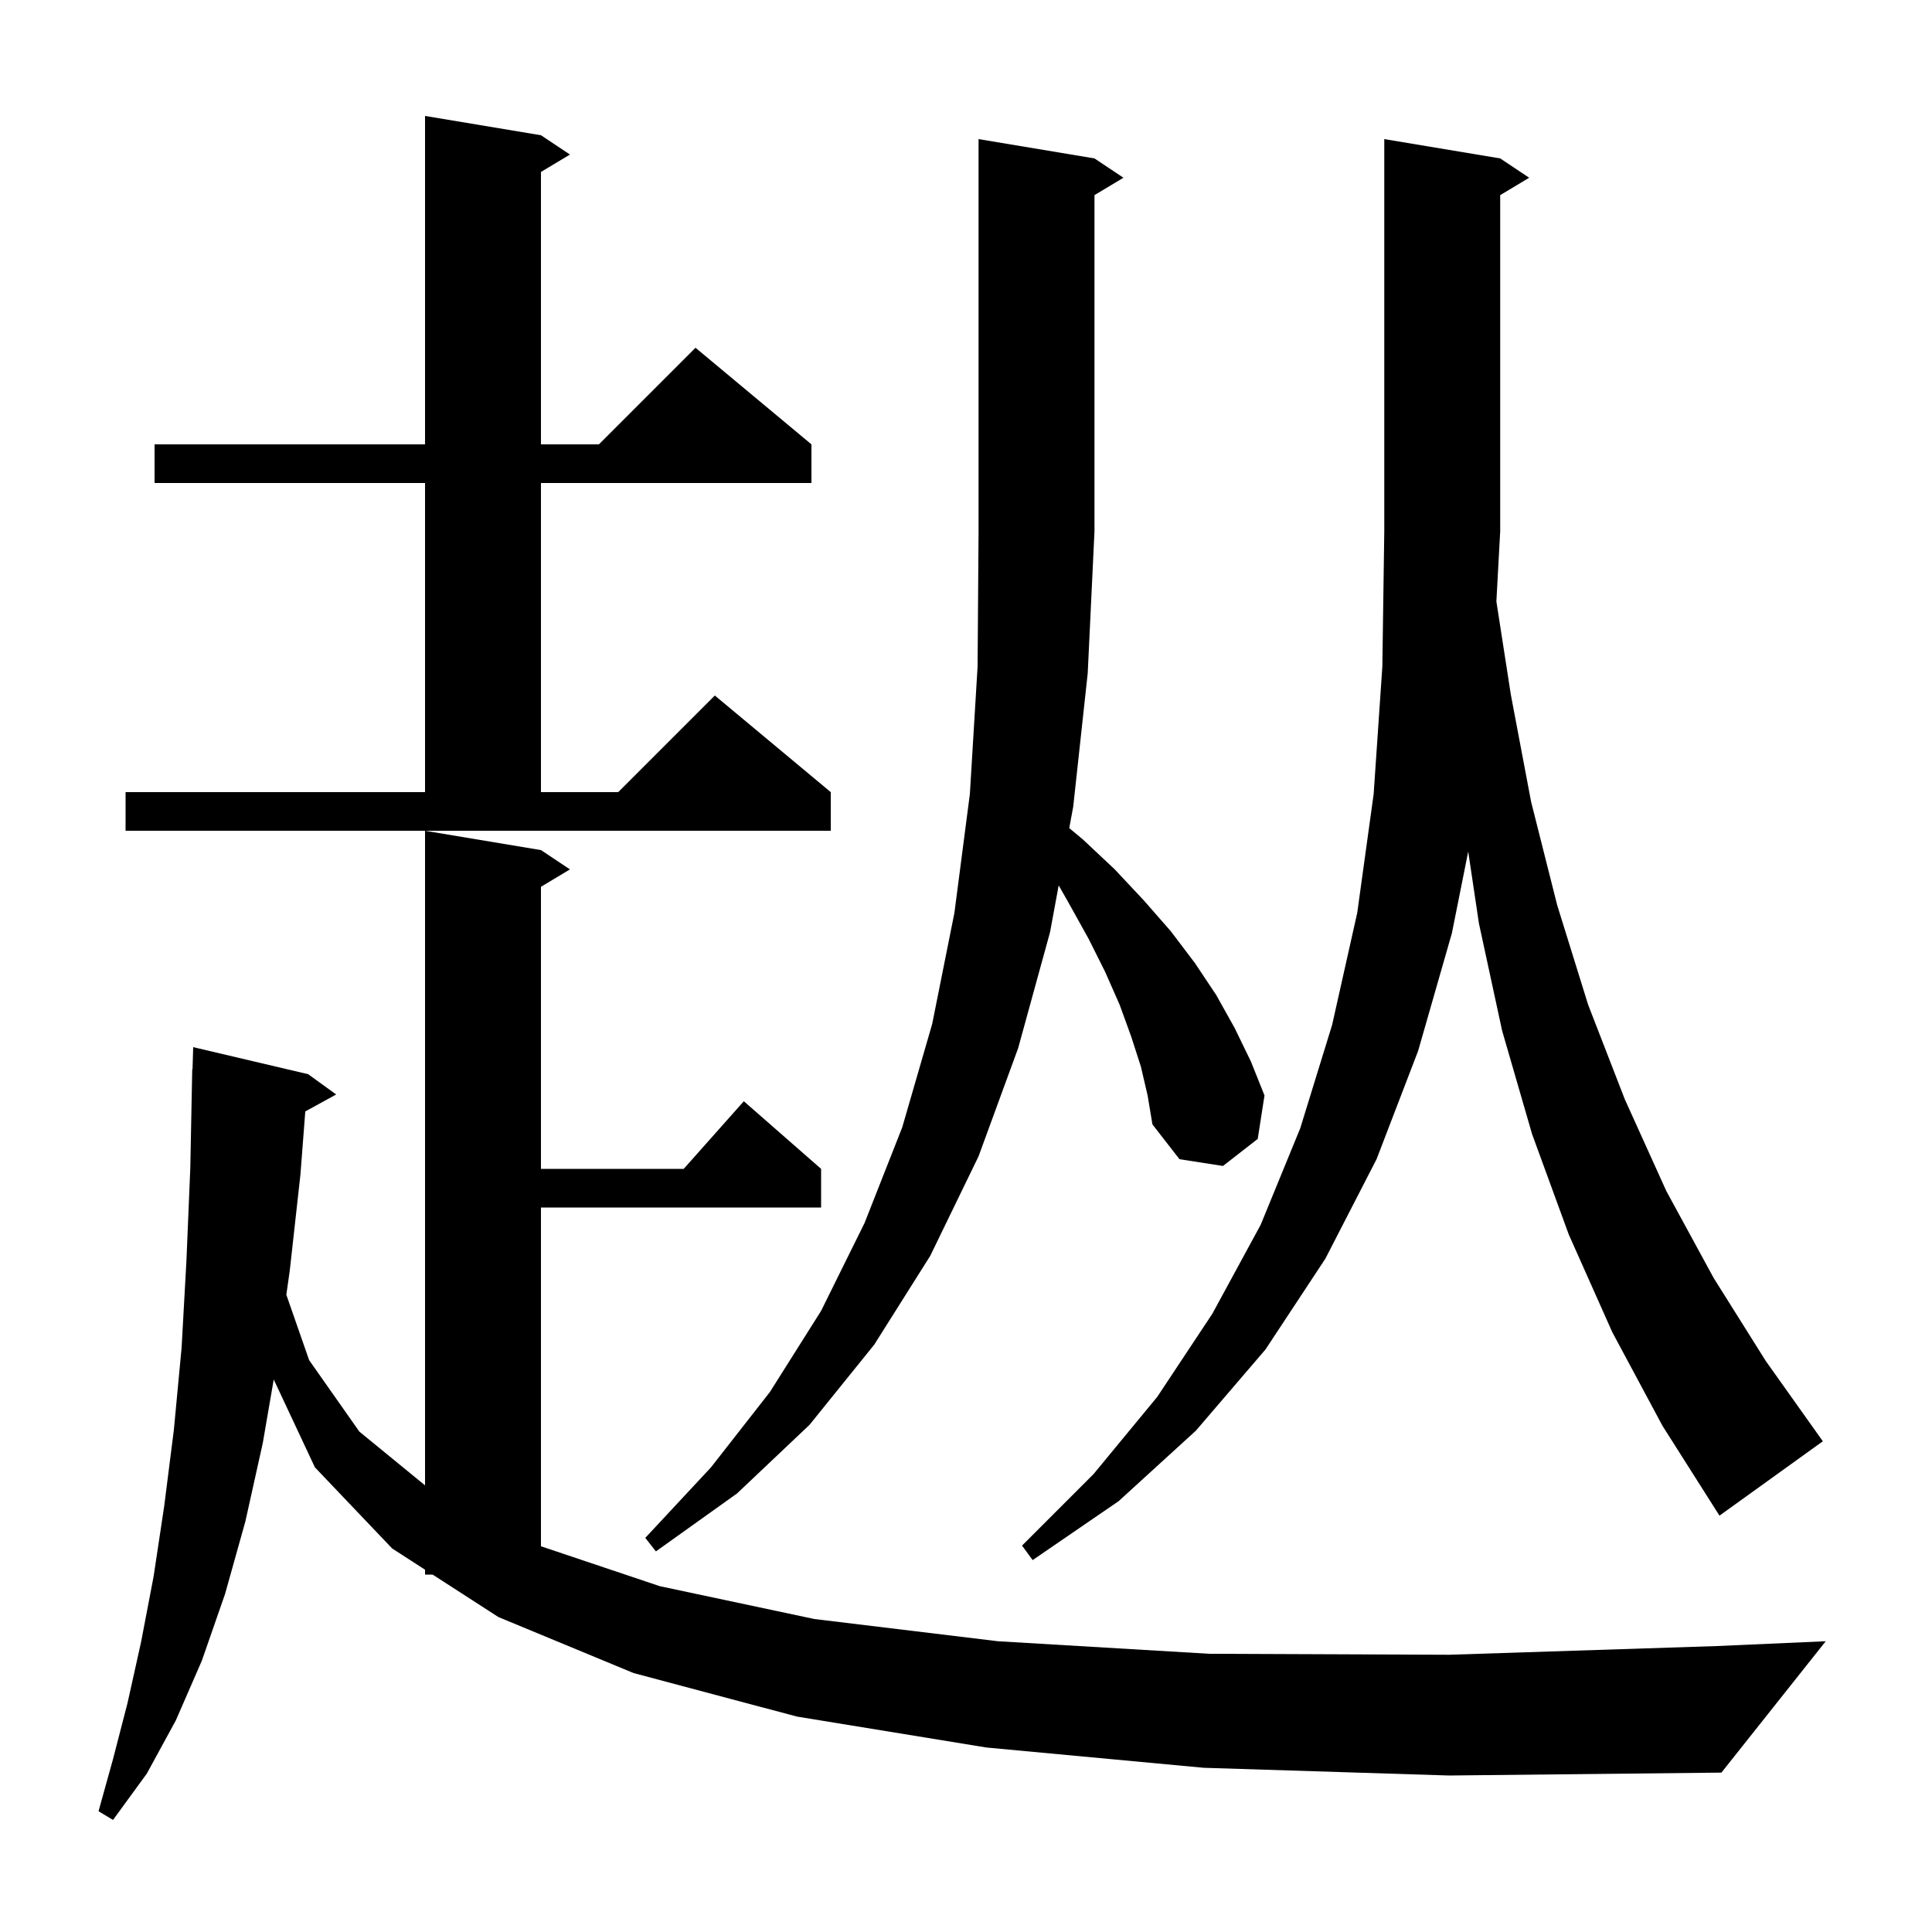 <svg xmlns="http://www.w3.org/2000/svg" xmlns:xlink="http://www.w3.org/1999/xlink" version="1.1" baseProfile="full" viewBox="0 0 200 200" width="200" height="200"><g fill="currentColor"><path d="M 124.6 183.0 L 102.1 180.9 L 82.5 177.7 L 65.6 173.2 L 51.6 167.4 L 44.783 163.0 L 44.0 163.0 L 44.0 162.495 L 40.6 160.3 L 32.6 151.9 L 28.337 142.806 L 27.2 149.4 L 25.4 157.5 L 23.3 165.0 L 20.9 171.9 L 18.2 178.1 L 15.2 183.6 L 11.7 188.4 L 10.2 187.5 L 11.7 182.1 L 13.2 176.3 L 14.6 170.0 L 15.9 163.2 L 17.0 155.9 L 18.0 148.0 L 18.8 139.5 L 19.3 130.5 L 19.7 120.9 L 19.9 110.7 L 19.93 110.701 L 20.0 108.4 L 31.9 111.2 L 34.8 113.3 L 31.603 115.055 L 31.1 121.6 L 30.0 131.5 L 29.642 134.031 L 32.0 140.8 L 37.2 148.2 L 44.0 153.764 L 44.0 86.0 L 56.0 88.0 L 59.0 90.0 L 56.0 91.8 L 56.0 121.0 L 70.778 121.0 L 77.0 114.0 L 85.0 121.0 L 85.0 125.0 L 56.0 125.0 L 56.0 160.069 L 68.3 164.2 L 84.3 167.6 L 103.3 169.9 L 125.2 171.2 L 150.0 171.3 L 177.7 170.4 L 189.0 169.9 L 178.2 183.5 L 150.0 183.8 Z M 156.4 71.9 L 158.5 83.0 L 161.2 93.7 L 164.4 104.0 L 168.2 113.8 L 172.5 123.3 L 177.4 132.3 L 182.8 140.9 L 188.7 149.2 L 178.0 156.9 L 172.1 147.6 L 166.9 137.9 L 162.4 127.8 L 158.6 117.4 L 155.5 106.7 L 153.1 95.6 L 151.989 88.153 L 150.3 96.6 L 146.8 108.8 L 142.5 120.0 L 137.2 130.3 L 131.0 139.7 L 123.8 148.1 L 115.8 155.4 L 106.9 161.5 L 105.8 160.0 L 113.2 152.6 L 119.8 144.6 L 125.5 136.0 L 130.5 126.8 L 134.6 116.8 L 137.9 106.1 L 140.5 94.5 L 142.2 82.2 L 143.1 69.0 L 143.3 55.0 L 143.3 14.4 L 155.3 16.4 L 158.3 18.4 L 155.3 20.2 L 155.3 55.0 L 154.905 62.264 Z M 118.1 110.4 L 117.1 107.3 L 115.9 104.0 L 114.4 100.6 L 112.7 97.2 L 110.7 93.6 L 109.595 91.653 L 108.7 96.5 L 105.4 108.5 L 101.3 119.7 L 96.3 130.0 L 90.5 139.2 L 83.8 147.5 L 76.3 154.6 L 67.9 160.6 L 66.8 159.2 L 73.6 151.9 L 79.7 144.1 L 85.0 135.7 L 89.5 126.6 L 93.4 116.7 L 96.5 106.0 L 98.8 94.5 L 100.4 82.2 L 101.2 69.0 L 101.3 55.0 L 101.3 14.4 L 113.3 16.4 L 116.3 18.4 L 113.3 20.2 L 113.3 55.0 L 112.6 69.7 L 111.1 83.5 L 110.689 85.724 L 112.1 86.9 L 115.4 90.0 L 118.4 93.2 L 121.2 96.4 L 123.7 99.7 L 125.9 103.0 L 127.8 106.4 L 129.5 109.9 L 130.9 113.4 L 130.2 117.9 L 126.6 120.7 L 122.1 120.0 L 119.3 116.4 L 118.8 113.4 Z M 13.0 82.0 L 44.0 82.0 L 44.0 50.0 L 16.0 50.0 L 16.0 46.0 L 44.0 46.0 L 44.0 12.0 L 56.0 14.0 L 59.0 16.0 L 56.0 17.8 L 56.0 46.0 L 62.0 46.0 L 72.0 36.0 L 84.0 46.0 L 84.0 50.0 L 56.0 50.0 L 56.0 82.0 L 64.0 82.0 L 74.0 72.0 L 86.0 82.0 L 86.0 86.0 L 13.0 86.0 Z "/></g></svg>